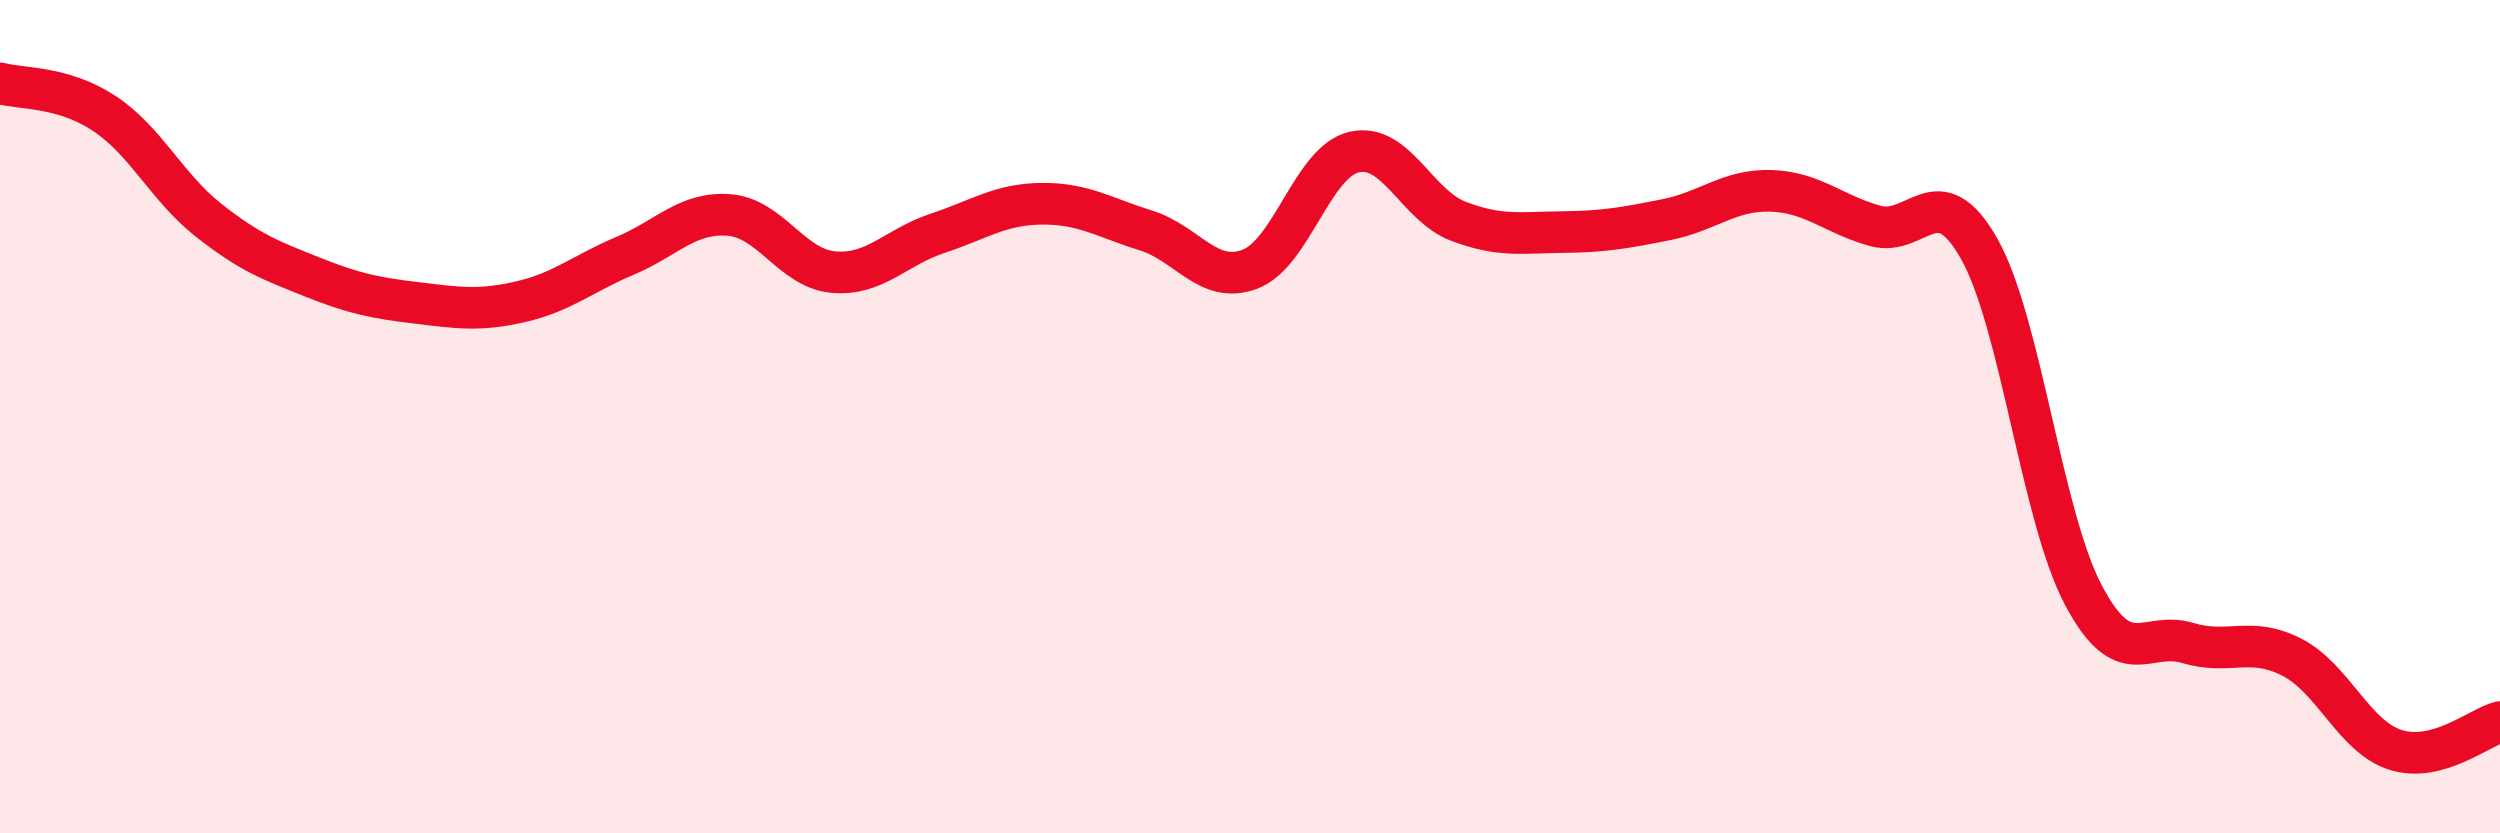 
    <svg width="60" height="20" viewBox="0 0 60 20" xmlns="http://www.w3.org/2000/svg">
      <path
        d="M 0,2 C 0.5,2.14 1.5,2.06 2.5,2.72 C 3.5,3.38 4,4.49 5,5.28 C 6,6.07 6.5,6.25 7.5,6.65 C 8.5,7.05 9,7.15 10,7.27 C 11,7.39 11.5,7.47 12.5,7.24 C 13.5,7.01 14,6.56 15,6.14 C 16,5.72 16.5,5.08 17.5,5.16 C 18.5,5.24 19,6.44 20,6.53 C 21,6.62 21.5,5.93 22.5,5.6 C 23.5,5.27 24,4.9 25,4.89 C 26,4.88 26.5,5.22 27.5,5.53 C 28.5,5.84 29,6.84 30,6.46 C 31,6.08 31.5,3.88 32.5,3.65 C 33.5,3.42 34,4.93 35,5.31 C 36,5.69 36.5,5.58 37.5,5.57 C 38.5,5.56 39,5.47 40,5.27 C 41,5.07 41.5,4.55 42.5,4.58 C 43.5,4.61 44,5.14 45,5.42 C 46,5.7 46.5,4.2 47.5,5.97 C 48.5,7.74 49,12.39 50,14.28 C 51,16.17 51.5,15.13 52.5,15.43 C 53.5,15.73 54,15.26 55,15.77 C 56,16.28 56.5,17.69 57.5,18 C 58.5,18.31 59.5,17.46 60,17.33L60 20L0 20Z"
        fill="#EB0A25"
        opacity="0.1"
        stroke-linecap="round"
        stroke-linejoin="round"
      />
      <path
        d="M 0,2 C 0.5,2.14 1.5,2.06 2.5,2.72 C 3.5,3.38 4,4.49 5,5.28 C 6,6.07 6.5,6.25 7.5,6.65 C 8.5,7.05 9,7.15 10,7.27 C 11,7.39 11.5,7.47 12.5,7.24 C 13.5,7.01 14,6.56 15,6.14 C 16,5.72 16.5,5.08 17.5,5.16 C 18.5,5.24 19,6.44 20,6.53 C 21,6.62 21.5,5.93 22.5,5.6 C 23.5,5.27 24,4.9 25,4.89 C 26,4.88 26.5,5.22 27.5,5.53 C 28.5,5.84 29,6.84 30,6.46 C 31,6.08 31.5,3.88 32.5,3.65 C 33.5,3.42 34,4.93 35,5.31 C 36,5.69 36.5,5.58 37.5,5.57 C 38.5,5.56 39,5.47 40,5.27 C 41,5.07 41.5,4.55 42.5,4.58 C 43.5,4.61 44,5.14 45,5.42 C 46,5.7 46.5,4.2 47.5,5.97 C 48.5,7.74 49,12.39 50,14.28 C 51,16.17 51.5,15.13 52.5,15.43 C 53.5,15.73 54,15.26 55,15.77 C 56,16.28 56.5,17.69 57.5,18 C 58.5,18.31 59.5,17.46 60,17.33"
        stroke="#EB0A25"
        stroke-width="1"
        fill="none"
        stroke-linecap="round"
        stroke-linejoin="round"
      />
    </svg>
  